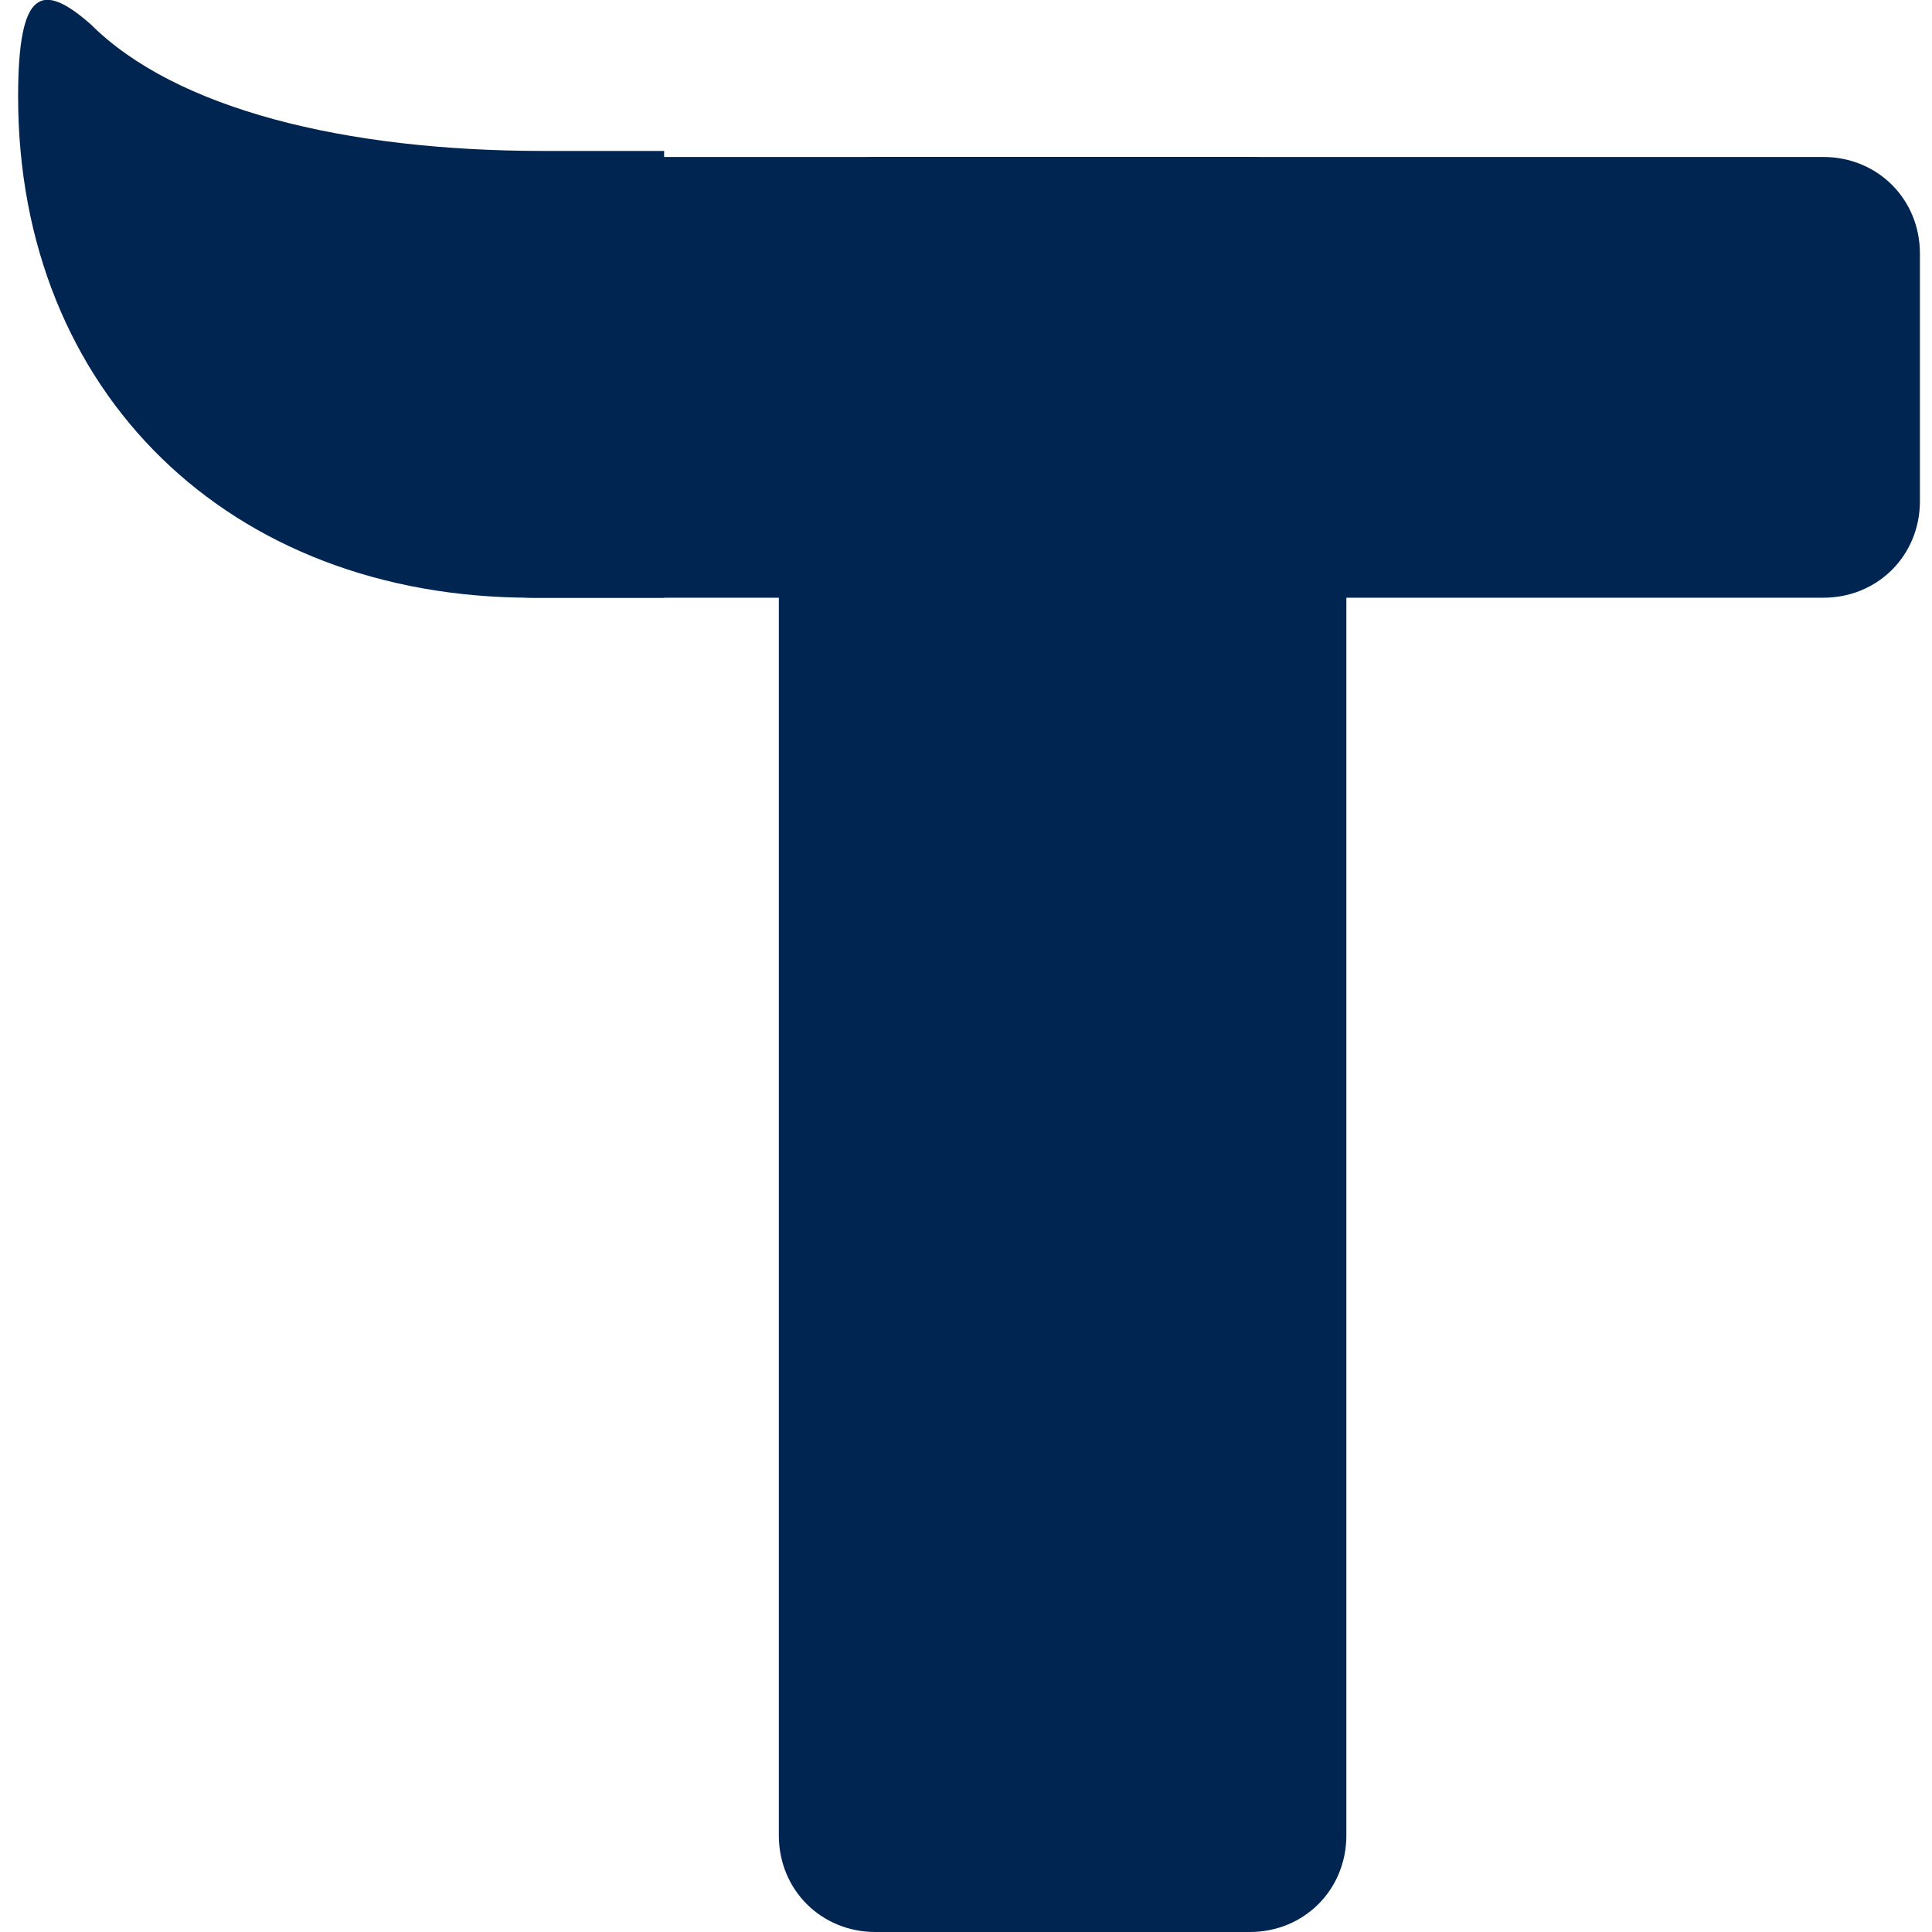 <?xml version="1.0" encoding="utf-8"?>
<!-- Generator: Adobe Illustrator 21.1.0, SVG Export Plug-In . SVG Version: 6.00 Build 0)  -->
<svg version="1.1" id="レイヤー_1" xmlns="http://www.w3.org/2000/svg" xmlns:xlink="http://www.w3.org/1999/xlink" x="0px"
	 y="0px" viewBox="0 0 32 32" style="enable-background:new 0 0 32 32;" xml:space="preserve">
<style type="text/css">
	.st0{fill:#002550;}
</style>
<path class="st0" d="M22.3,30.4c0,0.9-0.7,1.6-1.6,1.6h-6.2c-0.9,0-1.6-0.7-1.6-1.6V4.2c0-0.9,0.7-1.6,1.6-1.6h6.2
	c0.9,0,1.6,0.7,1.6,1.6V30.4z"/>
<path class="st0" d="M8.8,9.9c-0.9,0-1.6-0.7-1.6-1.6V4.2c0-0.9,0.7-1.6,1.6-1.6h21.4c0.9,0,1.6,0.7,1.6,1.6v4.1
	c0,0.9-0.7,1.6-1.6,1.6H8.8z"/>
<path class="st0" d="M0.3,1.6c0,4.9,3.5,8.3,8.5,8.3H11V2.5c0,0-0.1,0-2,0c-3.3,0-6.1-0.7-7.5-2.1C0.7-0.3,0.3-0.2,0.3,1.6z"/>
</svg>
